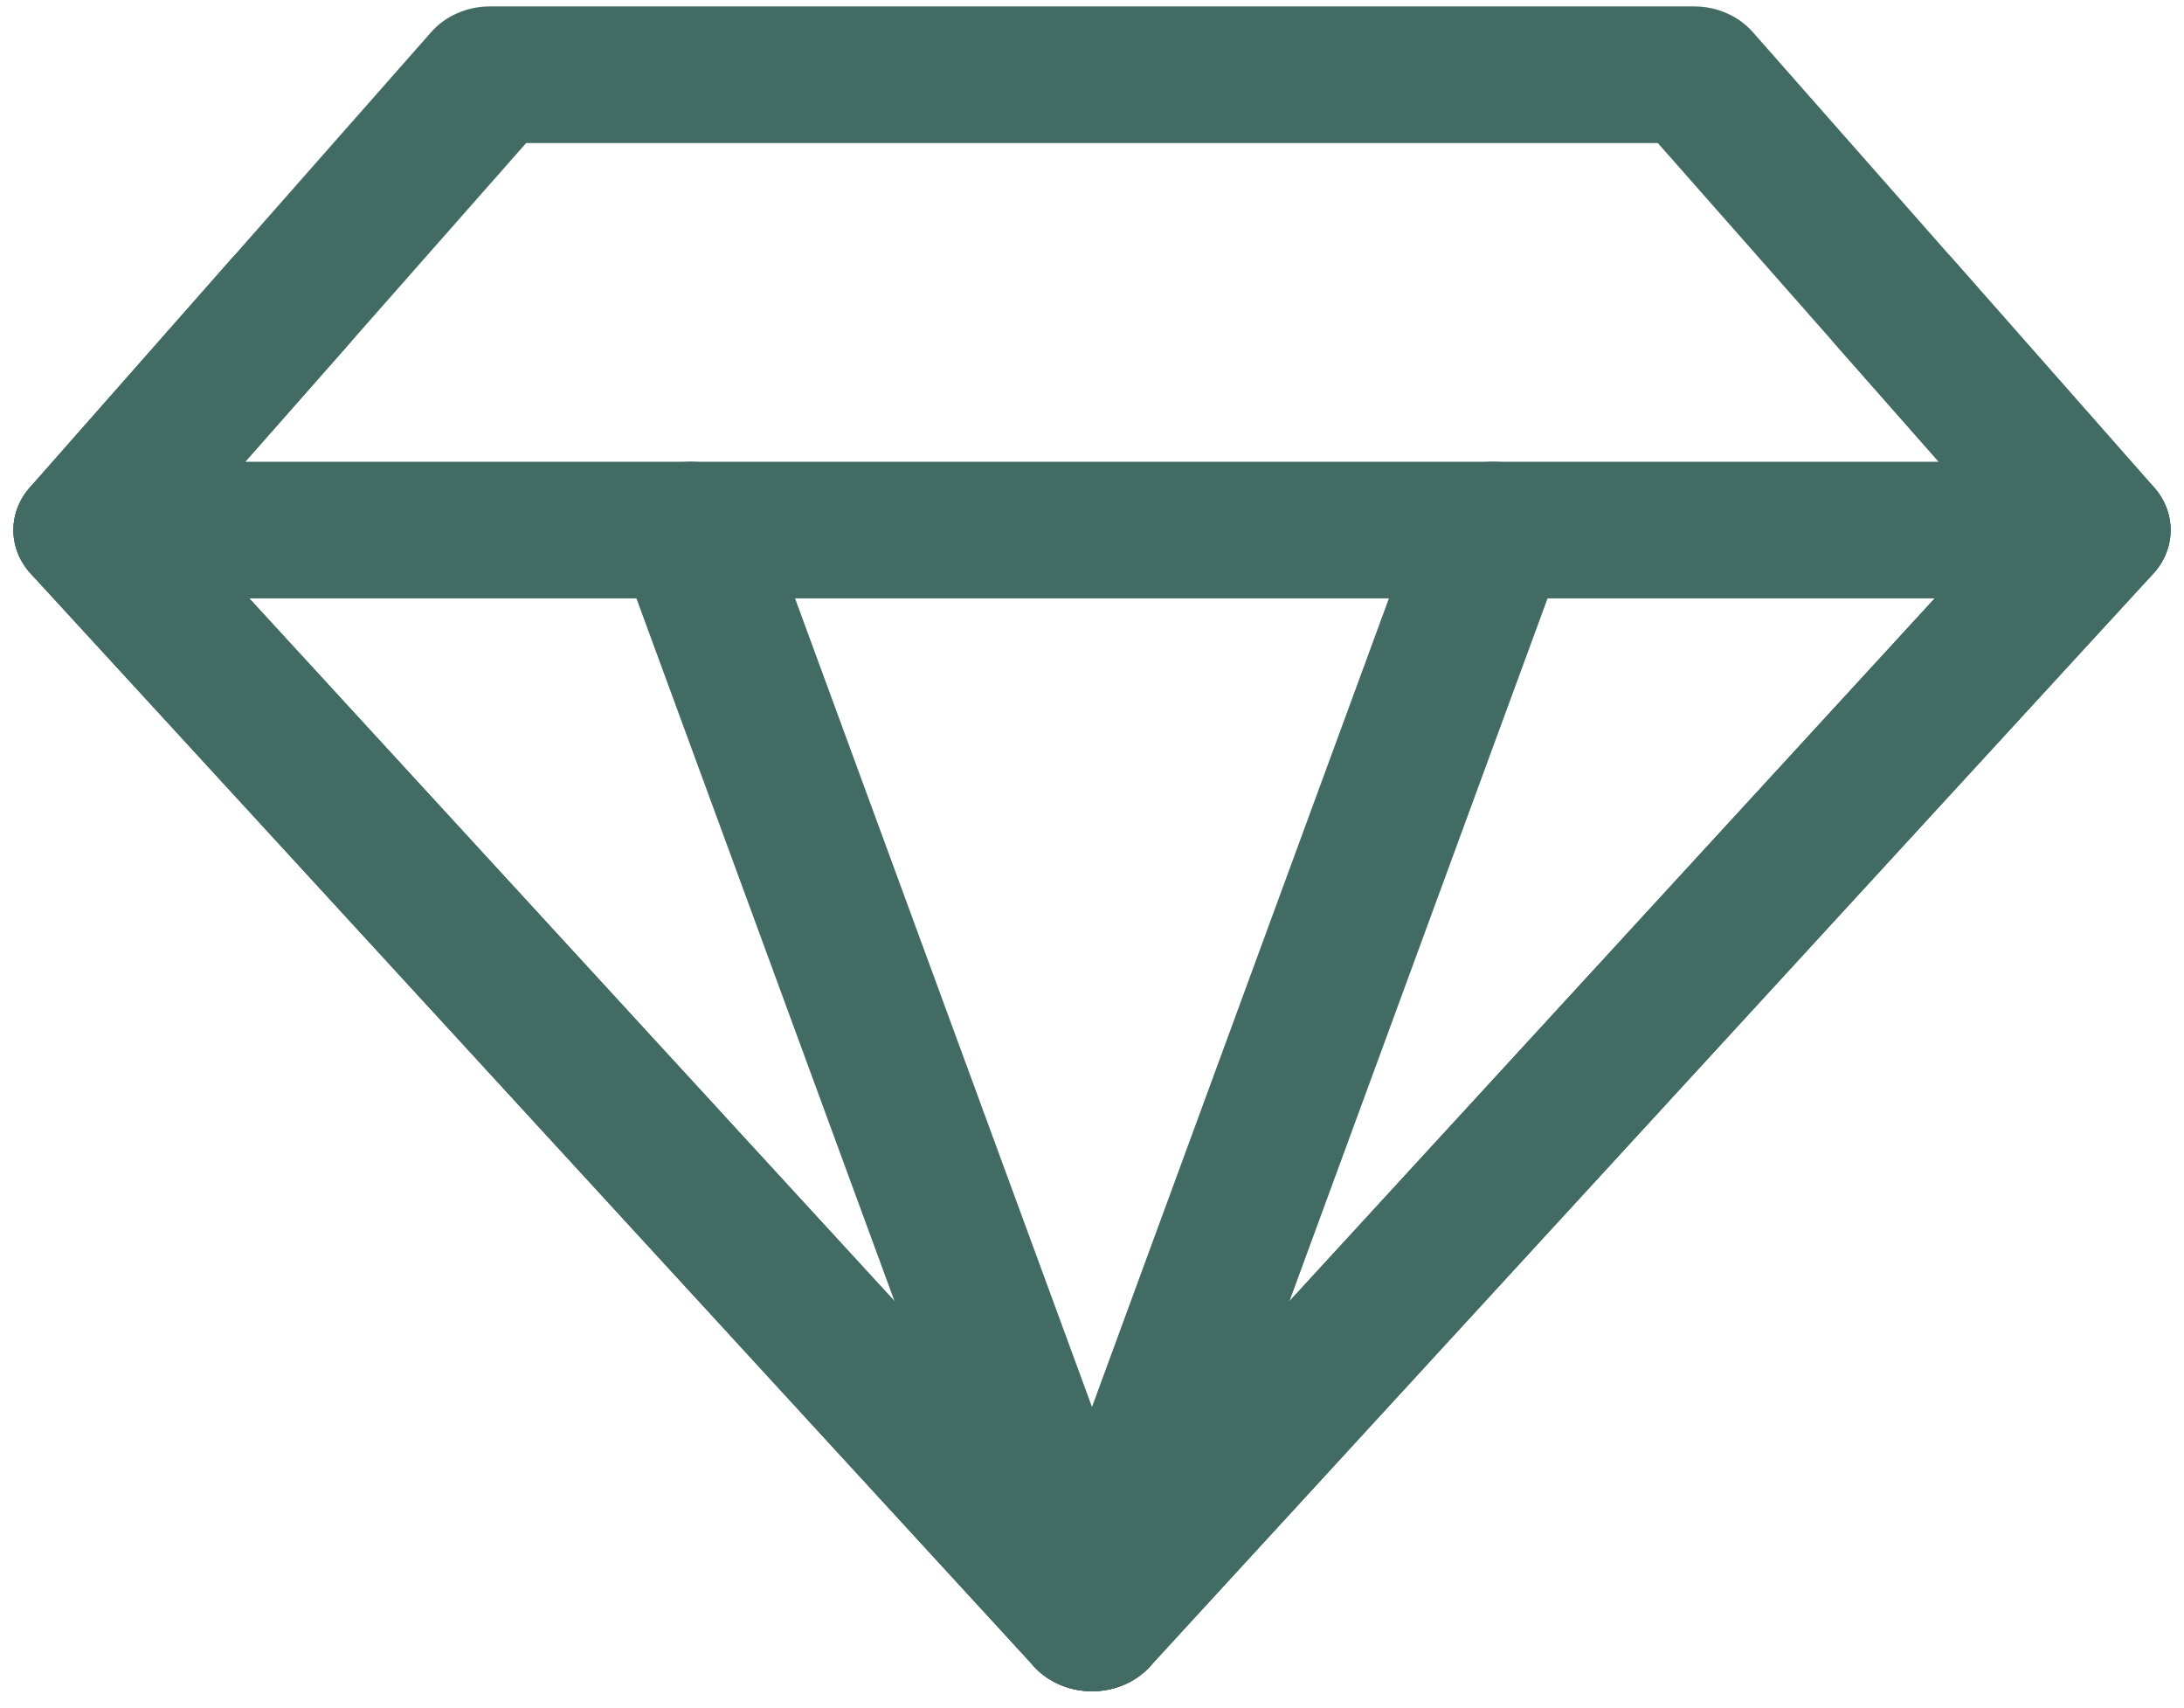 <?xml version="1.0" encoding="UTF-8"?> <svg xmlns="http://www.w3.org/2000/svg" width="78" height="61" viewBox="0 0 78 61" fill="none"><path fill-rule="evenodd" clip-rule="evenodd" d="M15.401 1.145C15.911 0.566 16.683 0.229 17.5 0.229H60.5C61.316 0.229 62.088 0.566 62.598 1.145L76.932 17.407C77.73 18.312 77.715 19.601 76.898 20.492L41.064 59.52C40.554 60.076 39.797 60.398 39 60.398C38.202 60.398 37.446 60.076 36.935 59.52L1.102 20.492C0.284 19.601 0.27 18.312 1.068 17.407L15.401 1.145ZM18.791 5.108L6.636 18.899L39 54.148L71.364 18.899L59.208 5.108H18.791Z" fill="#416B63"></path><path fill-rule="evenodd" clip-rule="evenodd" d="M0.479 18.93C0.479 17.583 1.682 16.491 3.167 16.491H74.833C76.317 16.491 77.521 17.583 77.521 18.93C77.521 20.277 76.317 21.369 74.833 21.369H3.167C1.682 21.369 0.479 20.277 0.479 18.93Z" fill="#416B63"></path><path fill-rule="evenodd" clip-rule="evenodd" d="M23.817 16.616C25.225 16.19 26.747 16.881 27.216 18.159L41.549 57.187C42.019 58.465 41.258 59.846 39.85 60.272C38.441 60.698 36.919 60.008 36.45 58.73L22.117 19.701C21.647 18.424 22.408 17.042 23.817 16.616Z" fill="#416B63"></path><path fill-rule="evenodd" clip-rule="evenodd" d="M54.183 16.616C55.591 17.042 56.352 18.424 55.883 19.701L41.549 58.73C41.08 60.008 39.558 60.698 38.15 60.272C36.742 59.846 35.981 58.465 36.45 57.187L50.783 18.159C51.253 16.881 52.775 16.19 54.183 16.616Z" fill="#416B63"></path><path fill-rule="evenodd" clip-rule="evenodd" d="M12.012 8.895C13.171 9.736 13.359 11.271 12.432 12.323L6.636 18.899L39 54.148L71.364 18.899L65.568 12.323C64.641 11.271 64.829 9.736 65.988 8.895C67.147 8.053 68.838 8.224 69.765 9.276L76.932 17.407C77.73 18.312 77.715 19.601 76.898 20.492L41.064 59.52C40.554 60.076 39.797 60.398 39 60.398C38.202 60.398 37.446 60.076 36.935 59.52L1.102 20.492C0.284 19.601 0.27 18.312 1.068 17.407L8.235 9.276C9.162 8.224 10.853 8.053 12.012 8.895Z" fill="#416B63"></path></svg> 